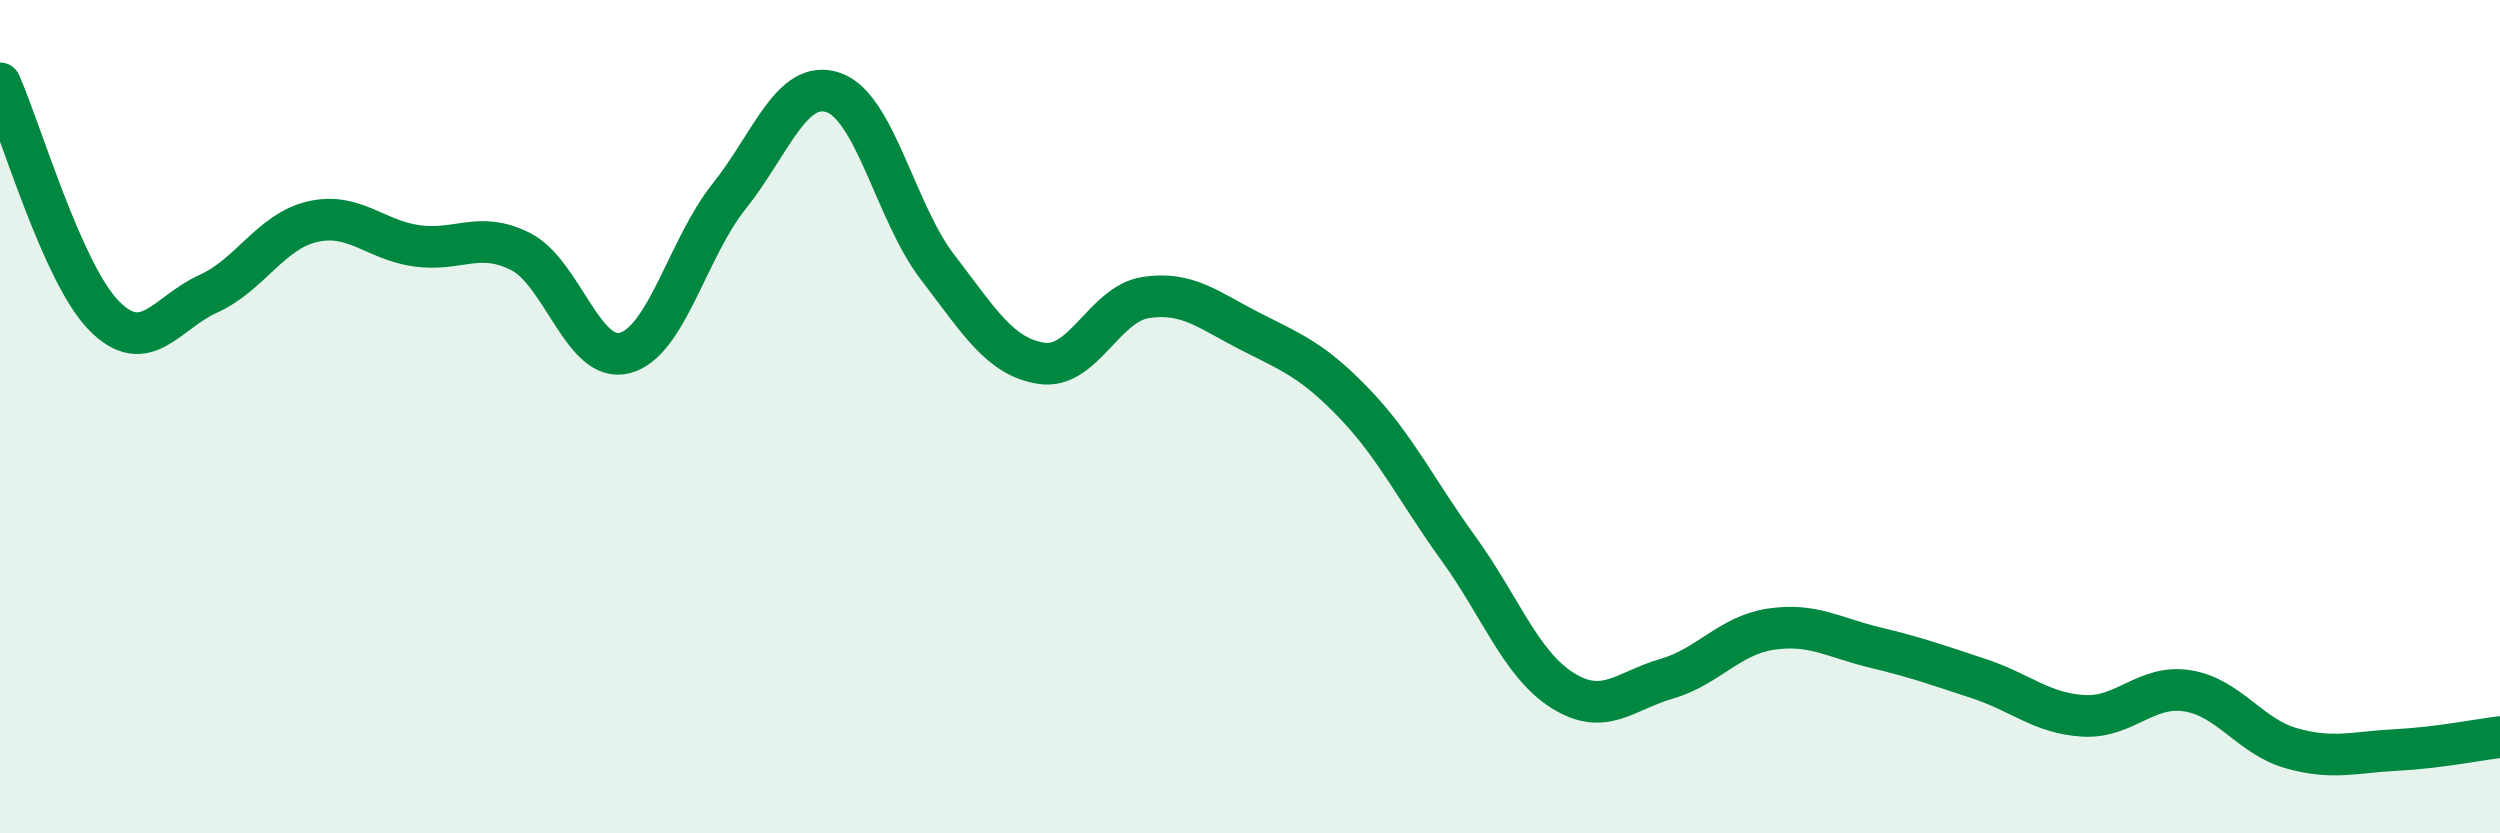 
    <svg width="60" height="20" viewBox="0 0 60 20" xmlns="http://www.w3.org/2000/svg">
      <path
        d="M 0,2 C 0.5,3.12 1.5,6.57 2.5,7.58 C 3.5,8.59 4,7.5 5,7.05 C 6,6.6 6.5,5.55 7.5,5.32 C 8.5,5.09 9,5.76 10,5.9 C 11,6.04 11.5,5.53 12.5,6.04 C 13.5,6.55 14,8.74 15,8.47 C 16,8.2 16.5,5.96 17.5,4.71 C 18.5,3.46 19,1.88 20,2.22 C 21,2.56 21.5,5.11 22.5,6.41 C 23.5,7.71 24,8.57 25,8.72 C 26,8.87 26.5,7.29 27.5,7.14 C 28.5,6.99 29,7.44 30,7.95 C 31,8.46 31.5,8.64 32.5,9.68 C 33.5,10.72 34,11.78 35,13.16 C 36,14.54 36.5,15.94 37.5,16.57 C 38.5,17.2 39,16.58 40,16.29 C 41,16 41.5,15.25 42.5,15.1 C 43.5,14.95 44,15.3 45,15.54 C 46,15.78 46.5,15.96 47.5,16.29 C 48.5,16.62 49,17.12 50,17.18 C 51,17.24 51.5,16.42 52.5,16.58 C 53.5,16.74 54,17.68 55,17.96 C 56,18.24 56.5,18.05 57.5,18 C 58.5,17.95 59.5,17.75 60,17.69L60 20L0 20Z"
        fill="#008740"
        opacity="0.1"
        stroke-linecap="round"
        stroke-linejoin="round"
      />
      <path
        d="M 0,2 C 0.5,3.12 1.5,6.57 2.5,7.58 C 3.5,8.59 4,7.5 5,7.05 C 6,6.6 6.5,5.55 7.5,5.32 C 8.5,5.09 9,5.76 10,5.9 C 11,6.04 11.5,5.53 12.5,6.04 C 13.5,6.55 14,8.74 15,8.47 C 16,8.2 16.5,5.96 17.5,4.71 C 18.5,3.46 19,1.88 20,2.22 C 21,2.56 21.5,5.11 22.5,6.41 C 23.5,7.71 24,8.57 25,8.72 C 26,8.87 26.5,7.29 27.5,7.14 C 28.5,6.99 29,7.44 30,7.95 C 31,8.46 31.5,8.64 32.5,9.68 C 33.5,10.72 34,11.78 35,13.16 C 36,14.54 36.5,15.94 37.5,16.57 C 38.5,17.2 39,16.58 40,16.29 C 41,16 41.5,15.25 42.5,15.1 C 43.5,14.95 44,15.3 45,15.54 C 46,15.78 46.5,15.96 47.5,16.29 C 48.5,16.62 49,17.12 50,17.18 C 51,17.24 51.5,16.42 52.5,16.58 C 53.5,16.74 54,17.68 55,17.96 C 56,18.24 56.5,18.05 57.5,18 C 58.5,17.95 59.5,17.75 60,17.69"
        stroke="#008740"
        stroke-width="1"
        fill="none"
        stroke-linecap="round"
        stroke-linejoin="round"
      />
    </svg>
  